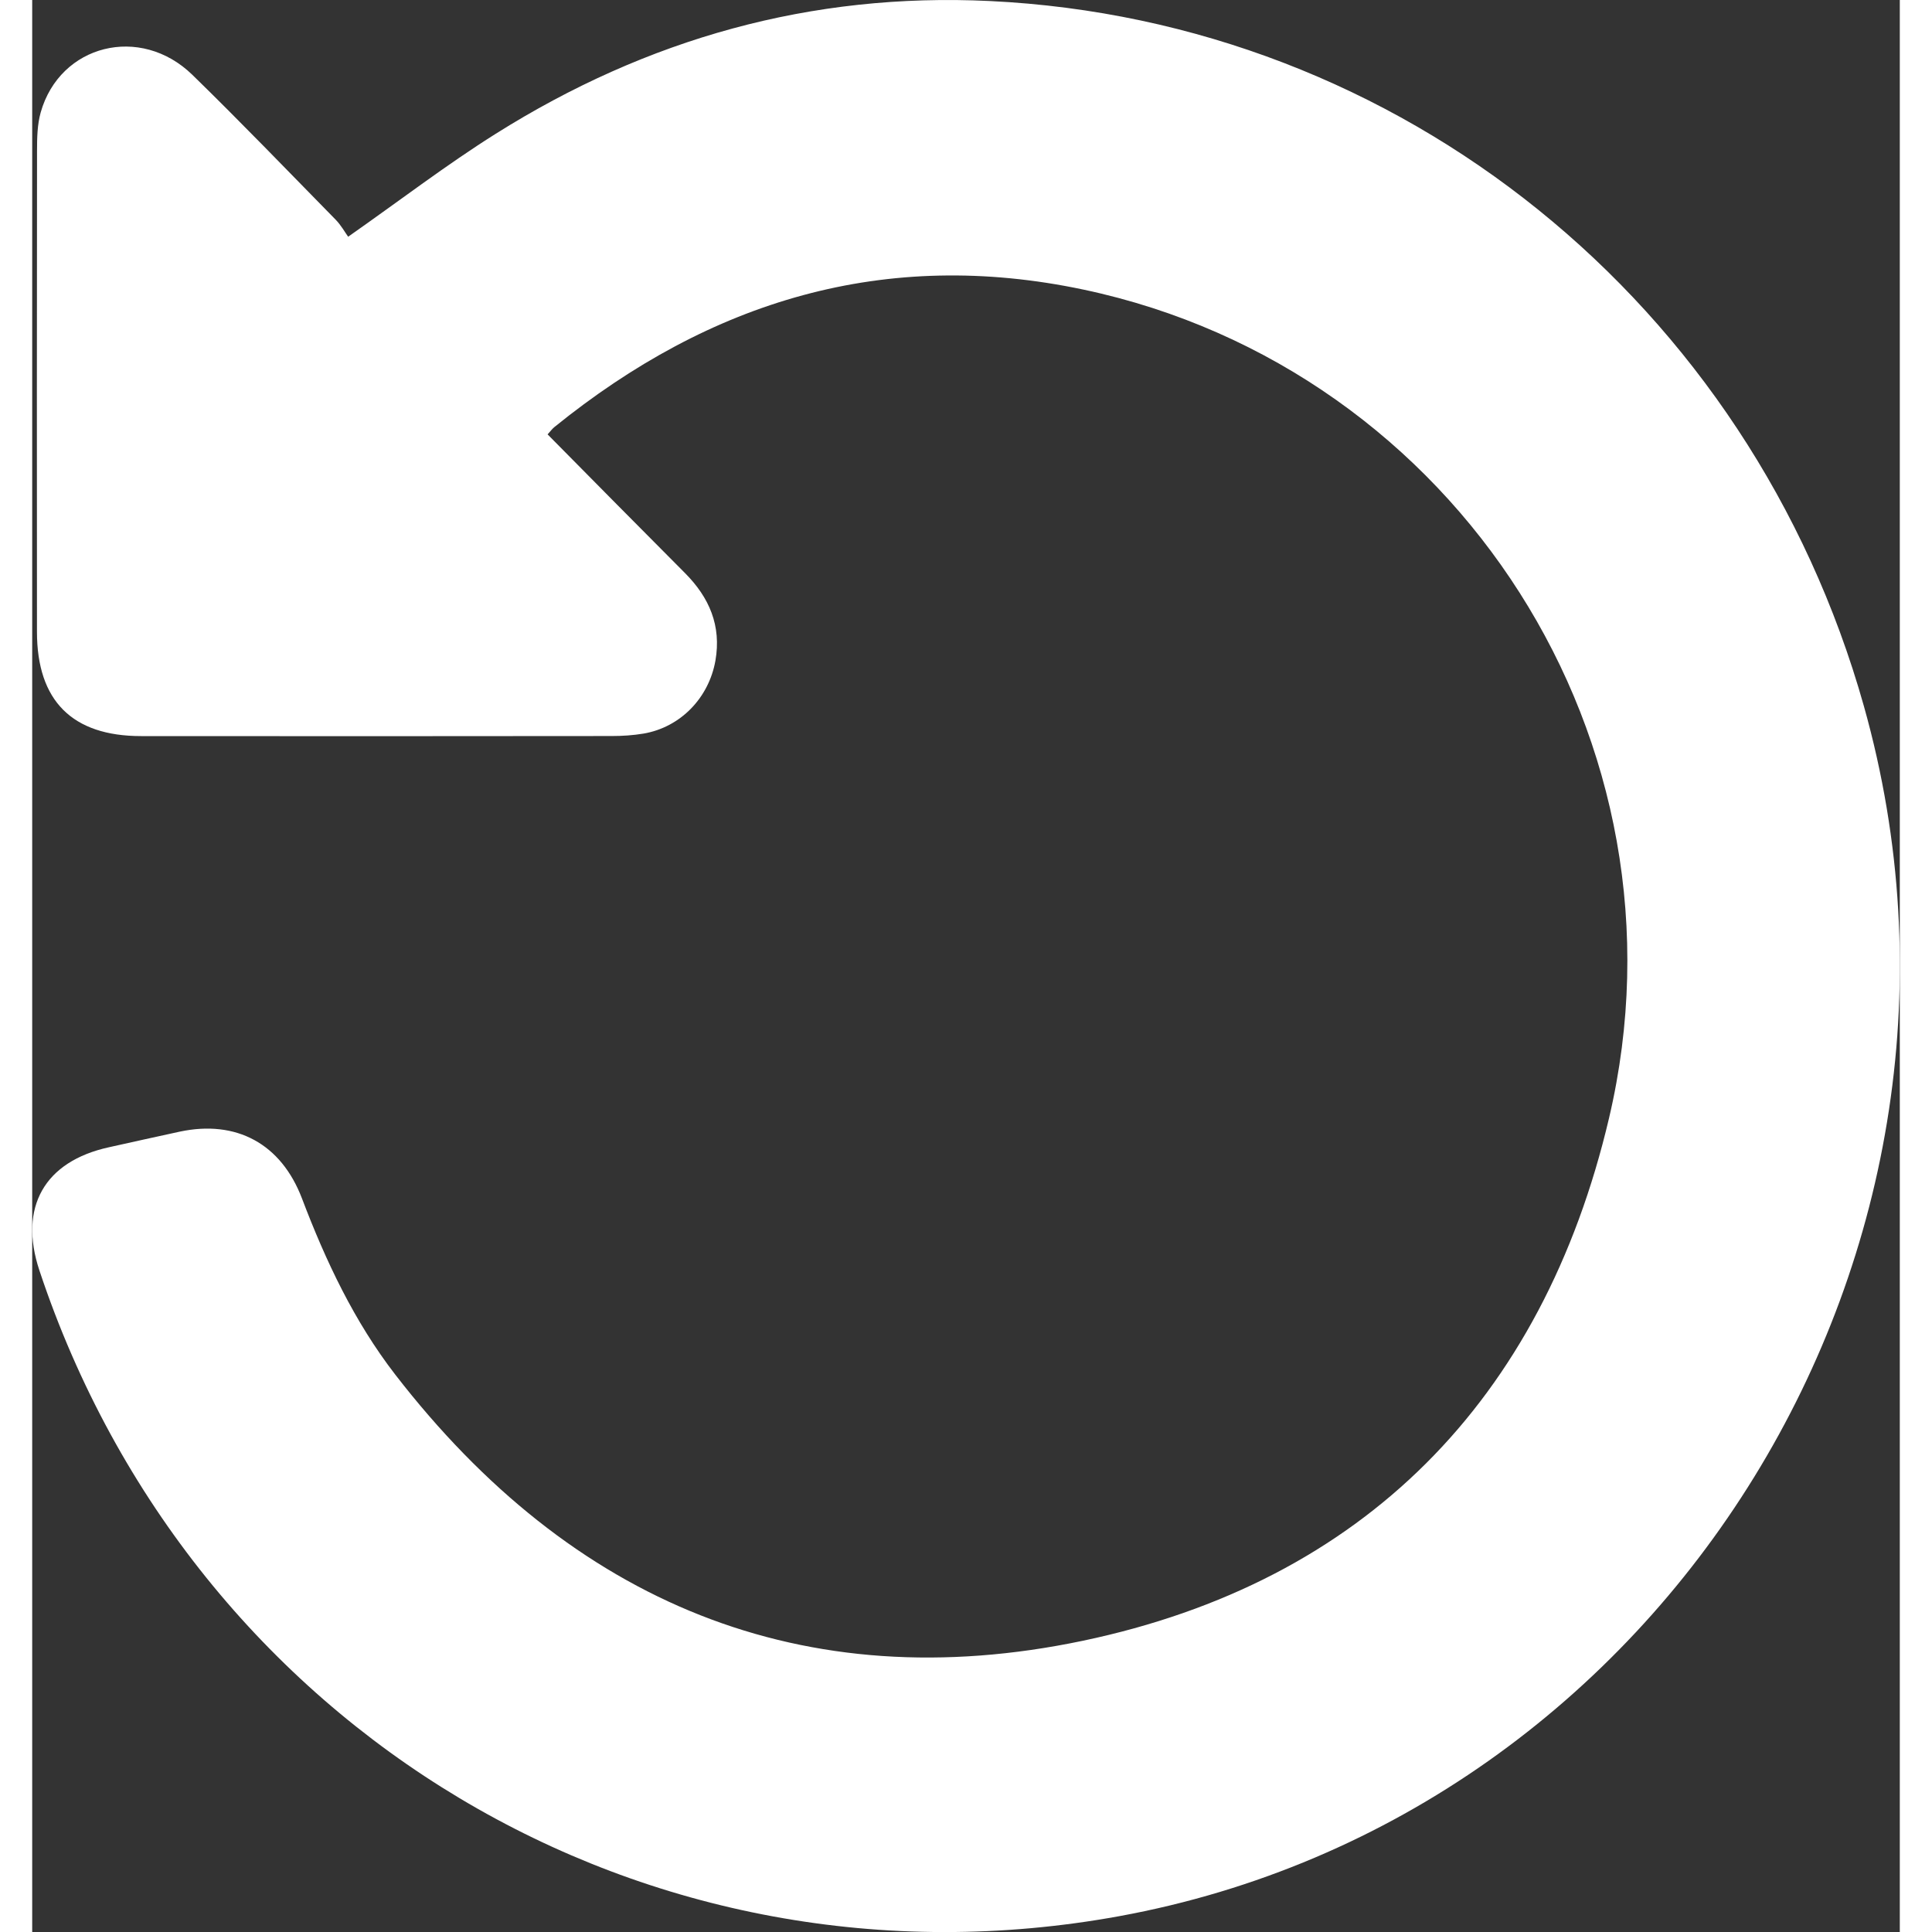 <svg width="30" height="30" viewBox="0 0 29 30" fill="none" xmlns="http://www.w3.org/2000/svg"><rect x="0" y="0" width="29" height="30" fill="#333333" stroke="none"/><g clip-path="url(#clip0_111_259)"><path d="M8.002 6.744C8.717 7.467 9.425 8.185 10.137 8.899C10.513 9.277 10.704 9.715 10.609 10.259C10.506 10.838 10.067 11.292 9.494 11.391C9.332 11.418 9.165 11.429 9 11.429C6.564 11.432 4.127 11.432 1.691 11.43C0.622 11.43 0.074 10.882 0.074 9.811C0.072 7.321 0.072 4.831 0.075 2.341C0.075 2.141 0.079 1.934 0.132 1.745C0.431 0.691 1.68 0.376 2.487 1.162C3.242 1.898 3.973 2.658 4.711 3.41C4.795 3.496 4.856 3.606 4.906 3.676C5.715 3.109 6.434 2.557 7.198 2.077C9.545 0.601 12.099 -0.118 14.87 0.016C21.25 0.323 26.682 4.707 28.443 10.967C30.811 19.385 25.387 28.198 16.881 29.754C9.547 31.094 2.488 26.873 0.112 19.728C-0.214 18.746 0.189 18.033 1.194 17.814C1.56 17.734 1.925 17.65 2.292 17.572C3.168 17.386 3.865 17.757 4.19 18.612C4.56 19.586 5.002 20.522 5.637 21.344C8.376 24.887 11.973 26.388 16.313 25.478C20.664 24.565 23.453 21.75 24.485 17.362C25.858 11.525 22.125 5.727 16.329 4.498C13.242 3.844 10.533 4.669 8.109 6.631C8.075 6.658 8.05 6.694 8.003 6.745L8.002 6.744Z" fill="white"/></g><defs><clipPath id="clip0_111_259"><rect width="29" height="30" fill="white"/></clipPath></defs></svg>